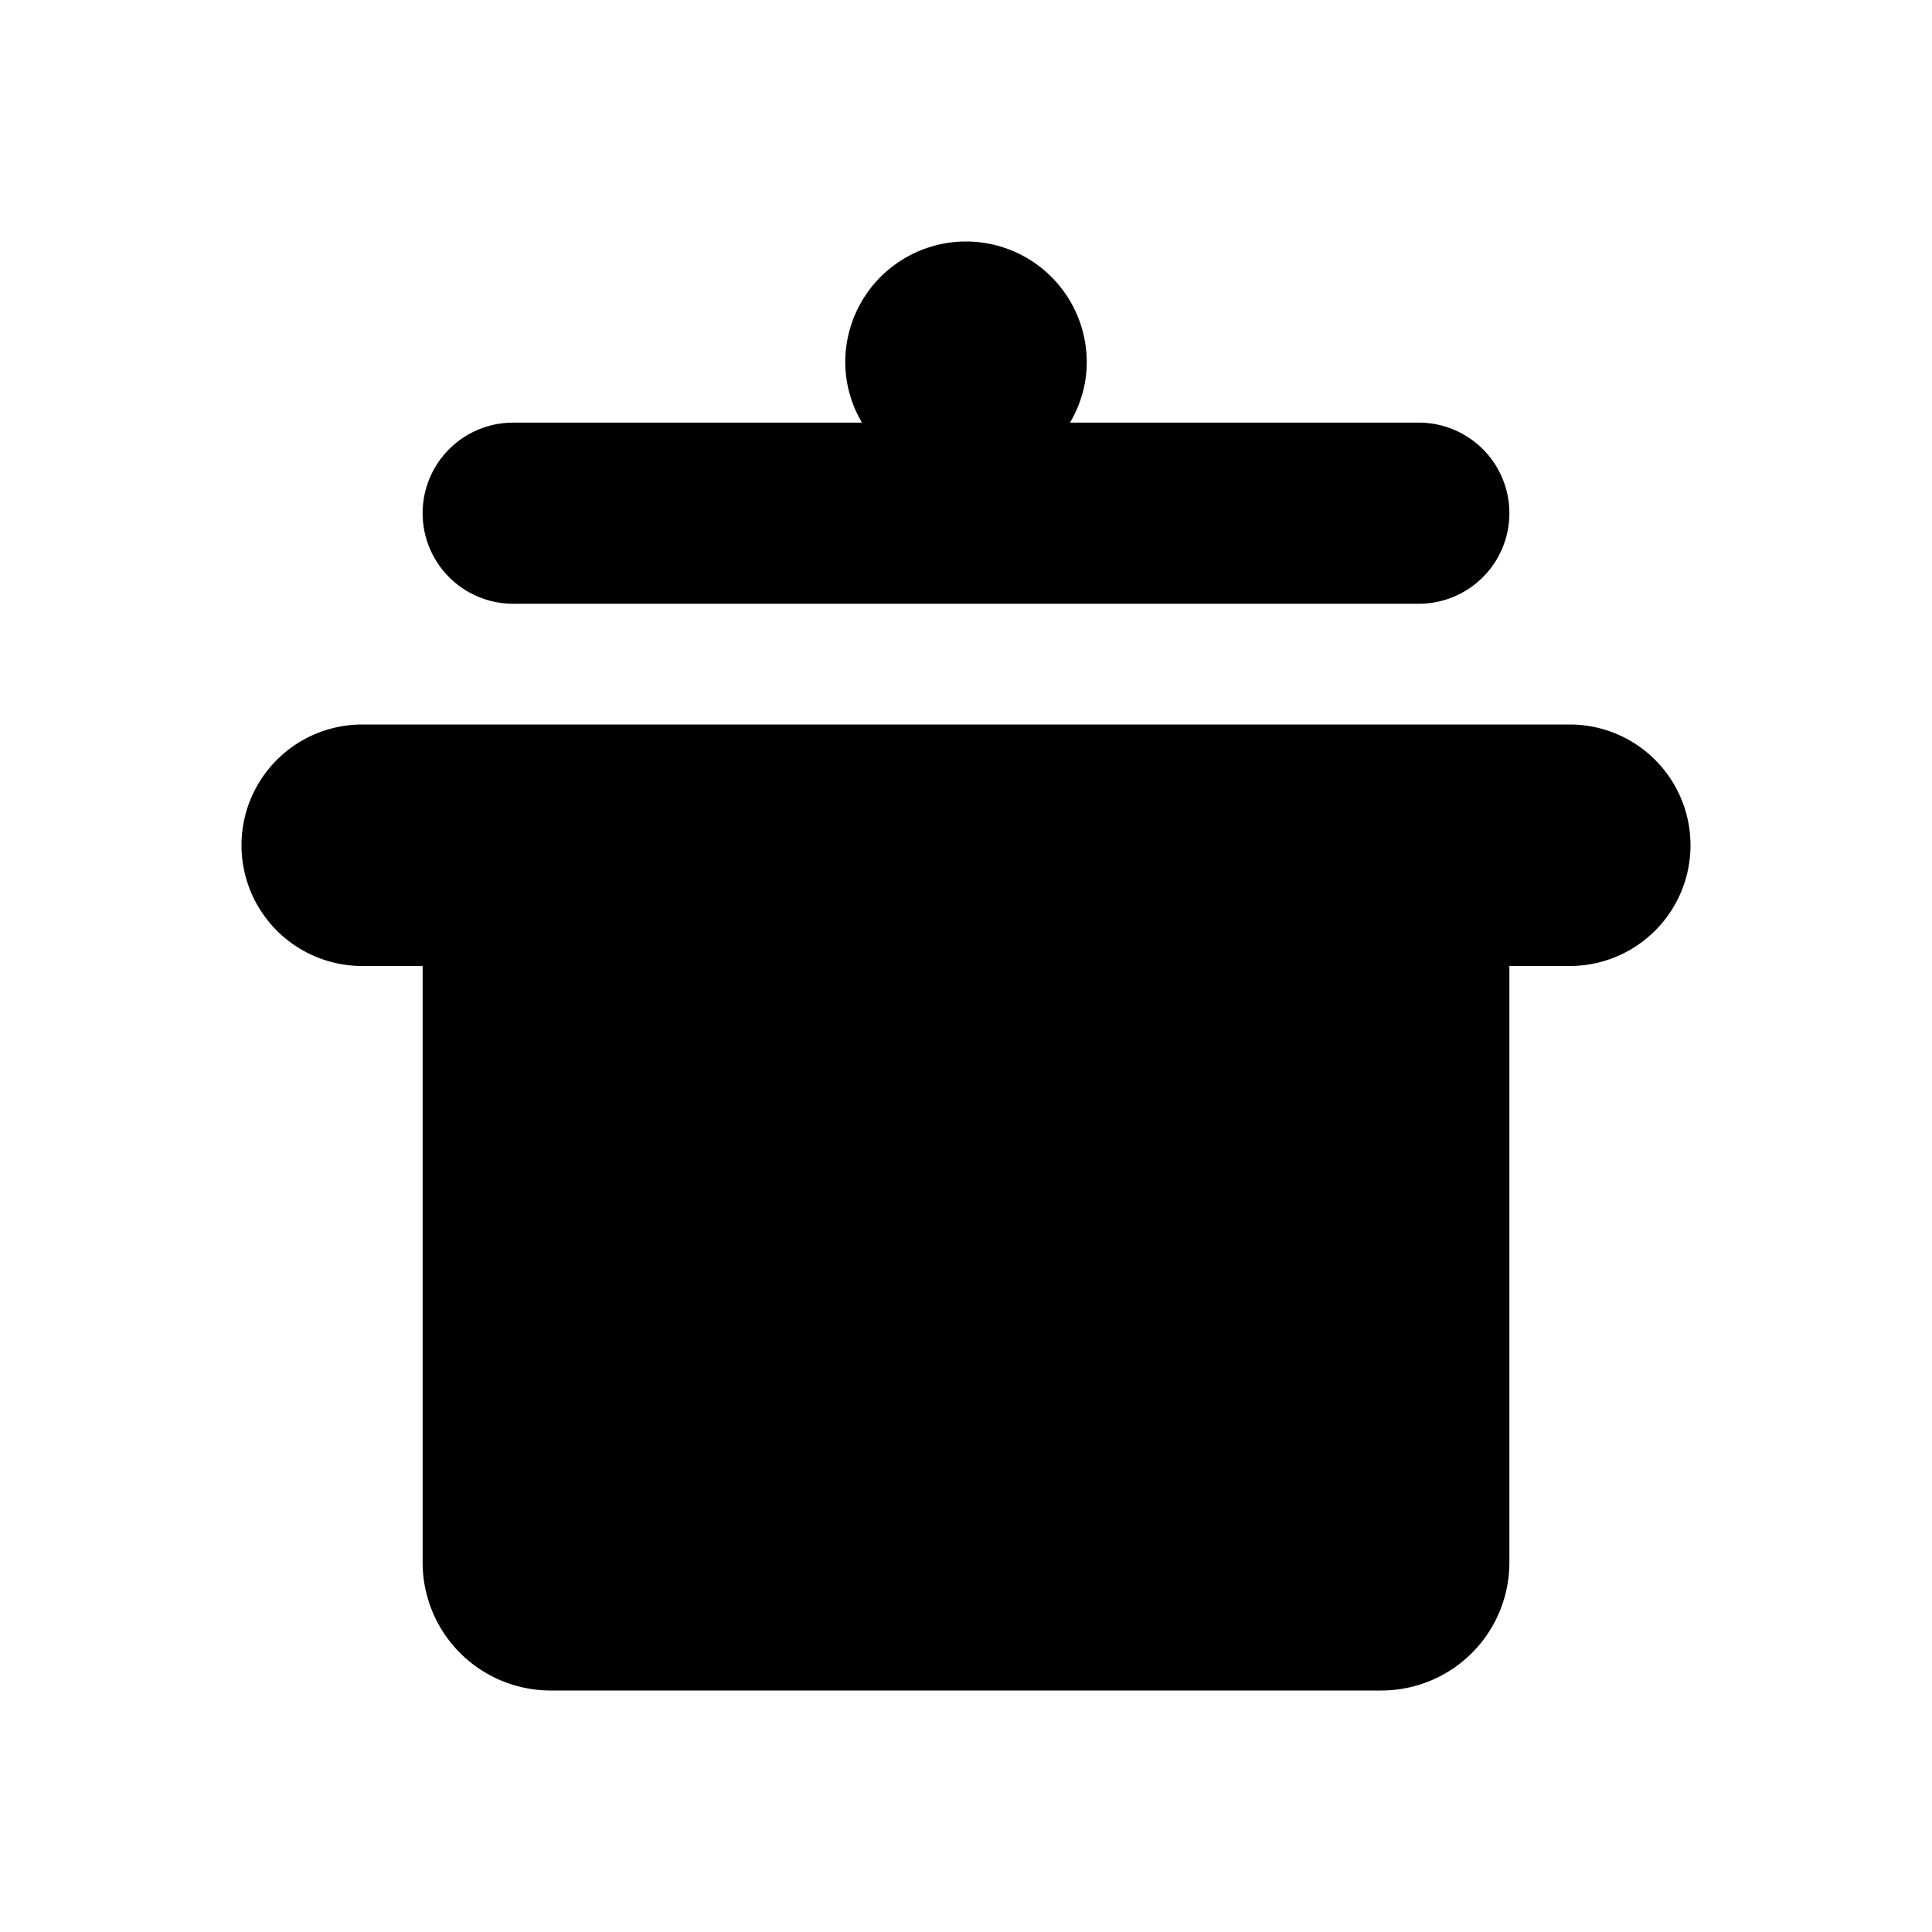 <?xml version="1.0" encoding="utf-8"?>
<!-- Generator: www.svgicons.com -->
<svg xmlns="http://www.w3.org/2000/svg" width="800" height="800" viewBox="0 0 32 32">
<path fill="currentColor" d="M23.5 7a1.5 1.5 0 0 1 0 3h-15a1.5 1.5 0 0 1 0-3h5.777A1.977 1.977 0 0 1 14 6a2 2 0 0 1 4 0c0 .366-.105.705-.277 1zm2.5 5a2 2 0 0 1 0 4h-1v9.879A2.12 2.12 0 0 1 22.879 28H9.121A2.12 2.12 0 0 1 7 25.879V16H6a2 2 0 0 1 0-4h16.879z"/>
</svg>